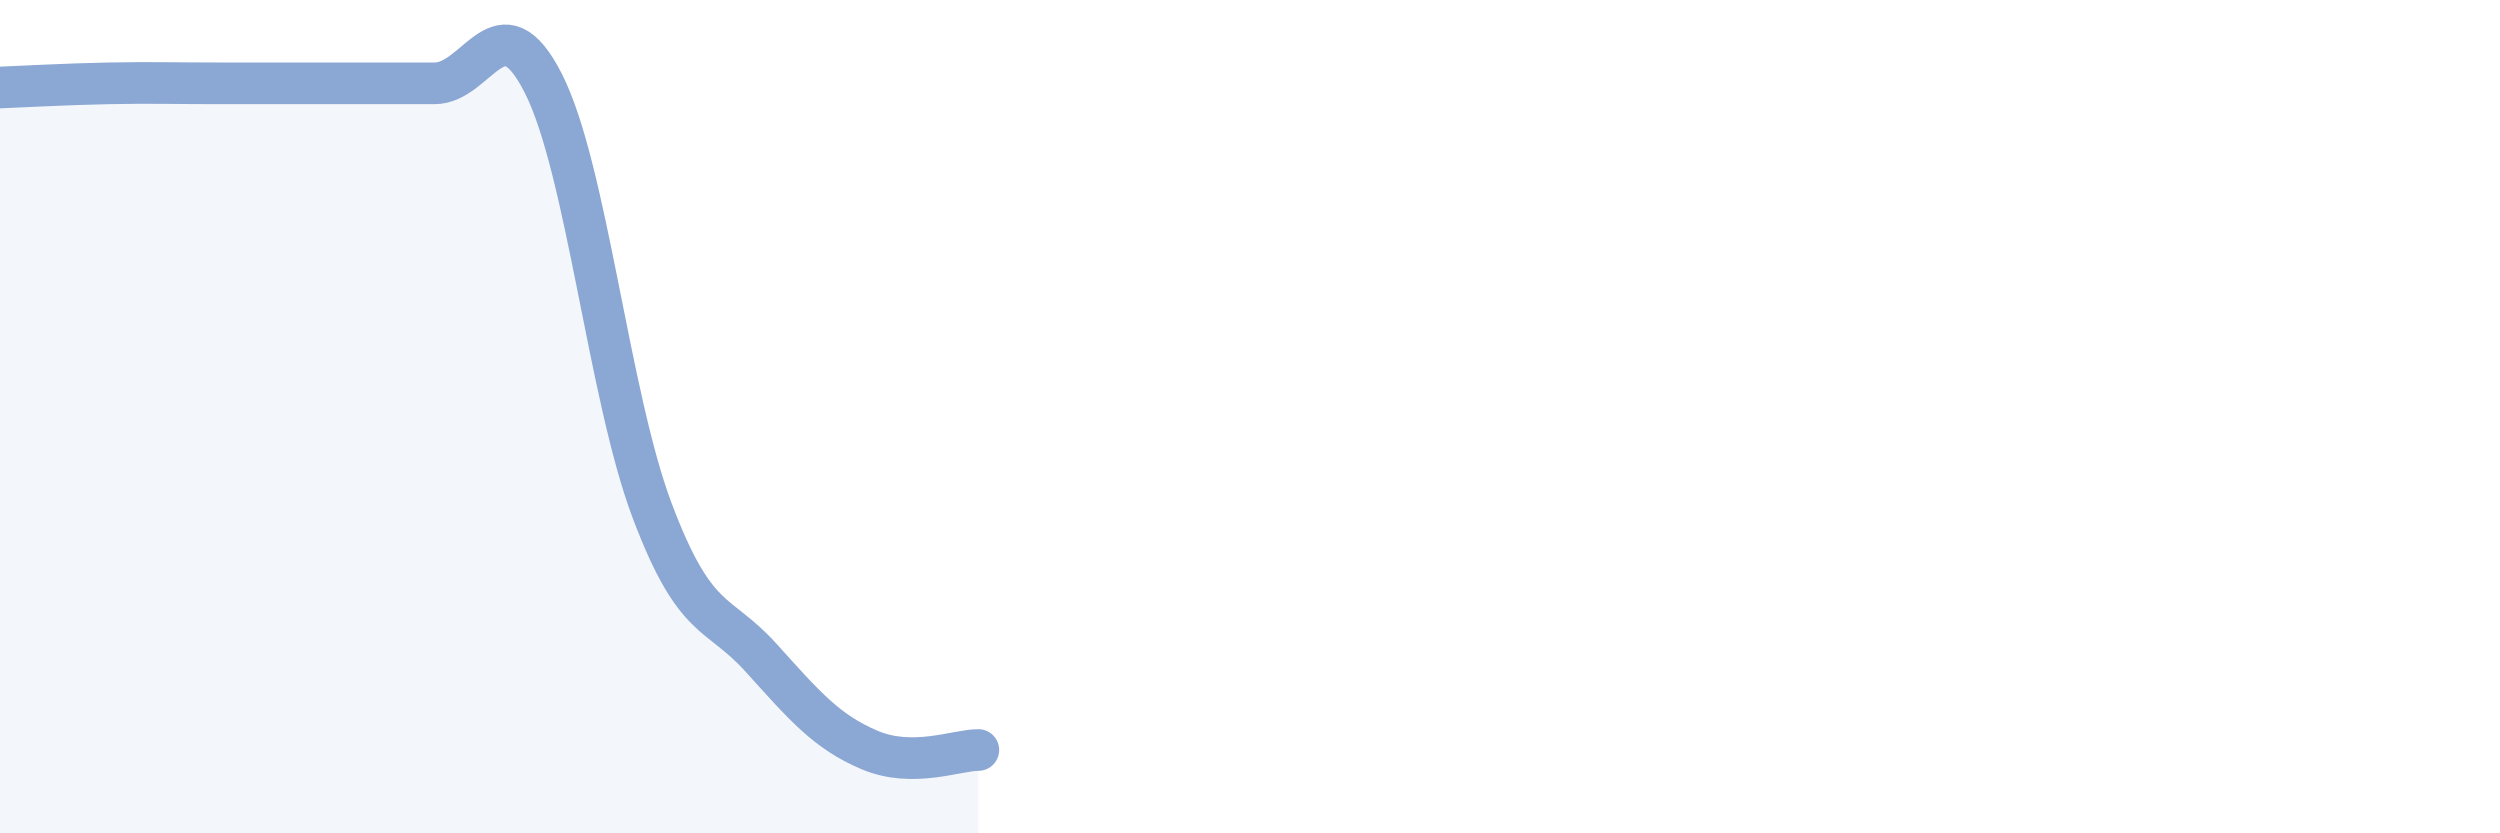 
    <svg width="60" height="20" viewBox="0 0 60 20" xmlns="http://www.w3.org/2000/svg">
      <path
        d="M 0,2.1 C 0.52,2.08 1.57,2.02 2.61,2 C 3.65,1.98 4.18,2 5.22,2 C 6.26,2 6.79,2 7.83,2 C 8.87,2 9.39,2 10.43,2 C 11.47,2 12,-0.05 13.04,2 C 14.08,4.05 14.61,9.49 15.65,12.25 C 16.69,15.01 17.22,14.63 18.26,15.78 C 19.3,16.93 19.83,17.56 20.87,18 C 21.91,18.44 22.96,18 23.48,18L23.48 20L0 20Z"
        fill="#8ba7d3"
        opacity="0.1"
        stroke-linecap="round"
        stroke-linejoin="round"
      />
      <path
        d="M 0,2.1 C 0.52,2.08 1.57,2.02 2.61,2 C 3.65,1.98 4.18,2 5.22,2 C 6.26,2 6.79,2 7.83,2 C 8.87,2 9.39,2 10.43,2 C 11.47,2 12,-0.05 13.04,2 C 14.08,4.05 14.61,9.49 15.65,12.25 C 16.69,15.01 17.22,14.63 18.26,15.78 C 19.3,16.93 19.83,17.56 20.87,18 C 21.91,18.44 22.96,18 23.48,18"
        stroke="#8ba7d3"
        stroke-width="1"
        fill="none"
        stroke-linecap="round"
        stroke-linejoin="round"
      />
    </svg>
  